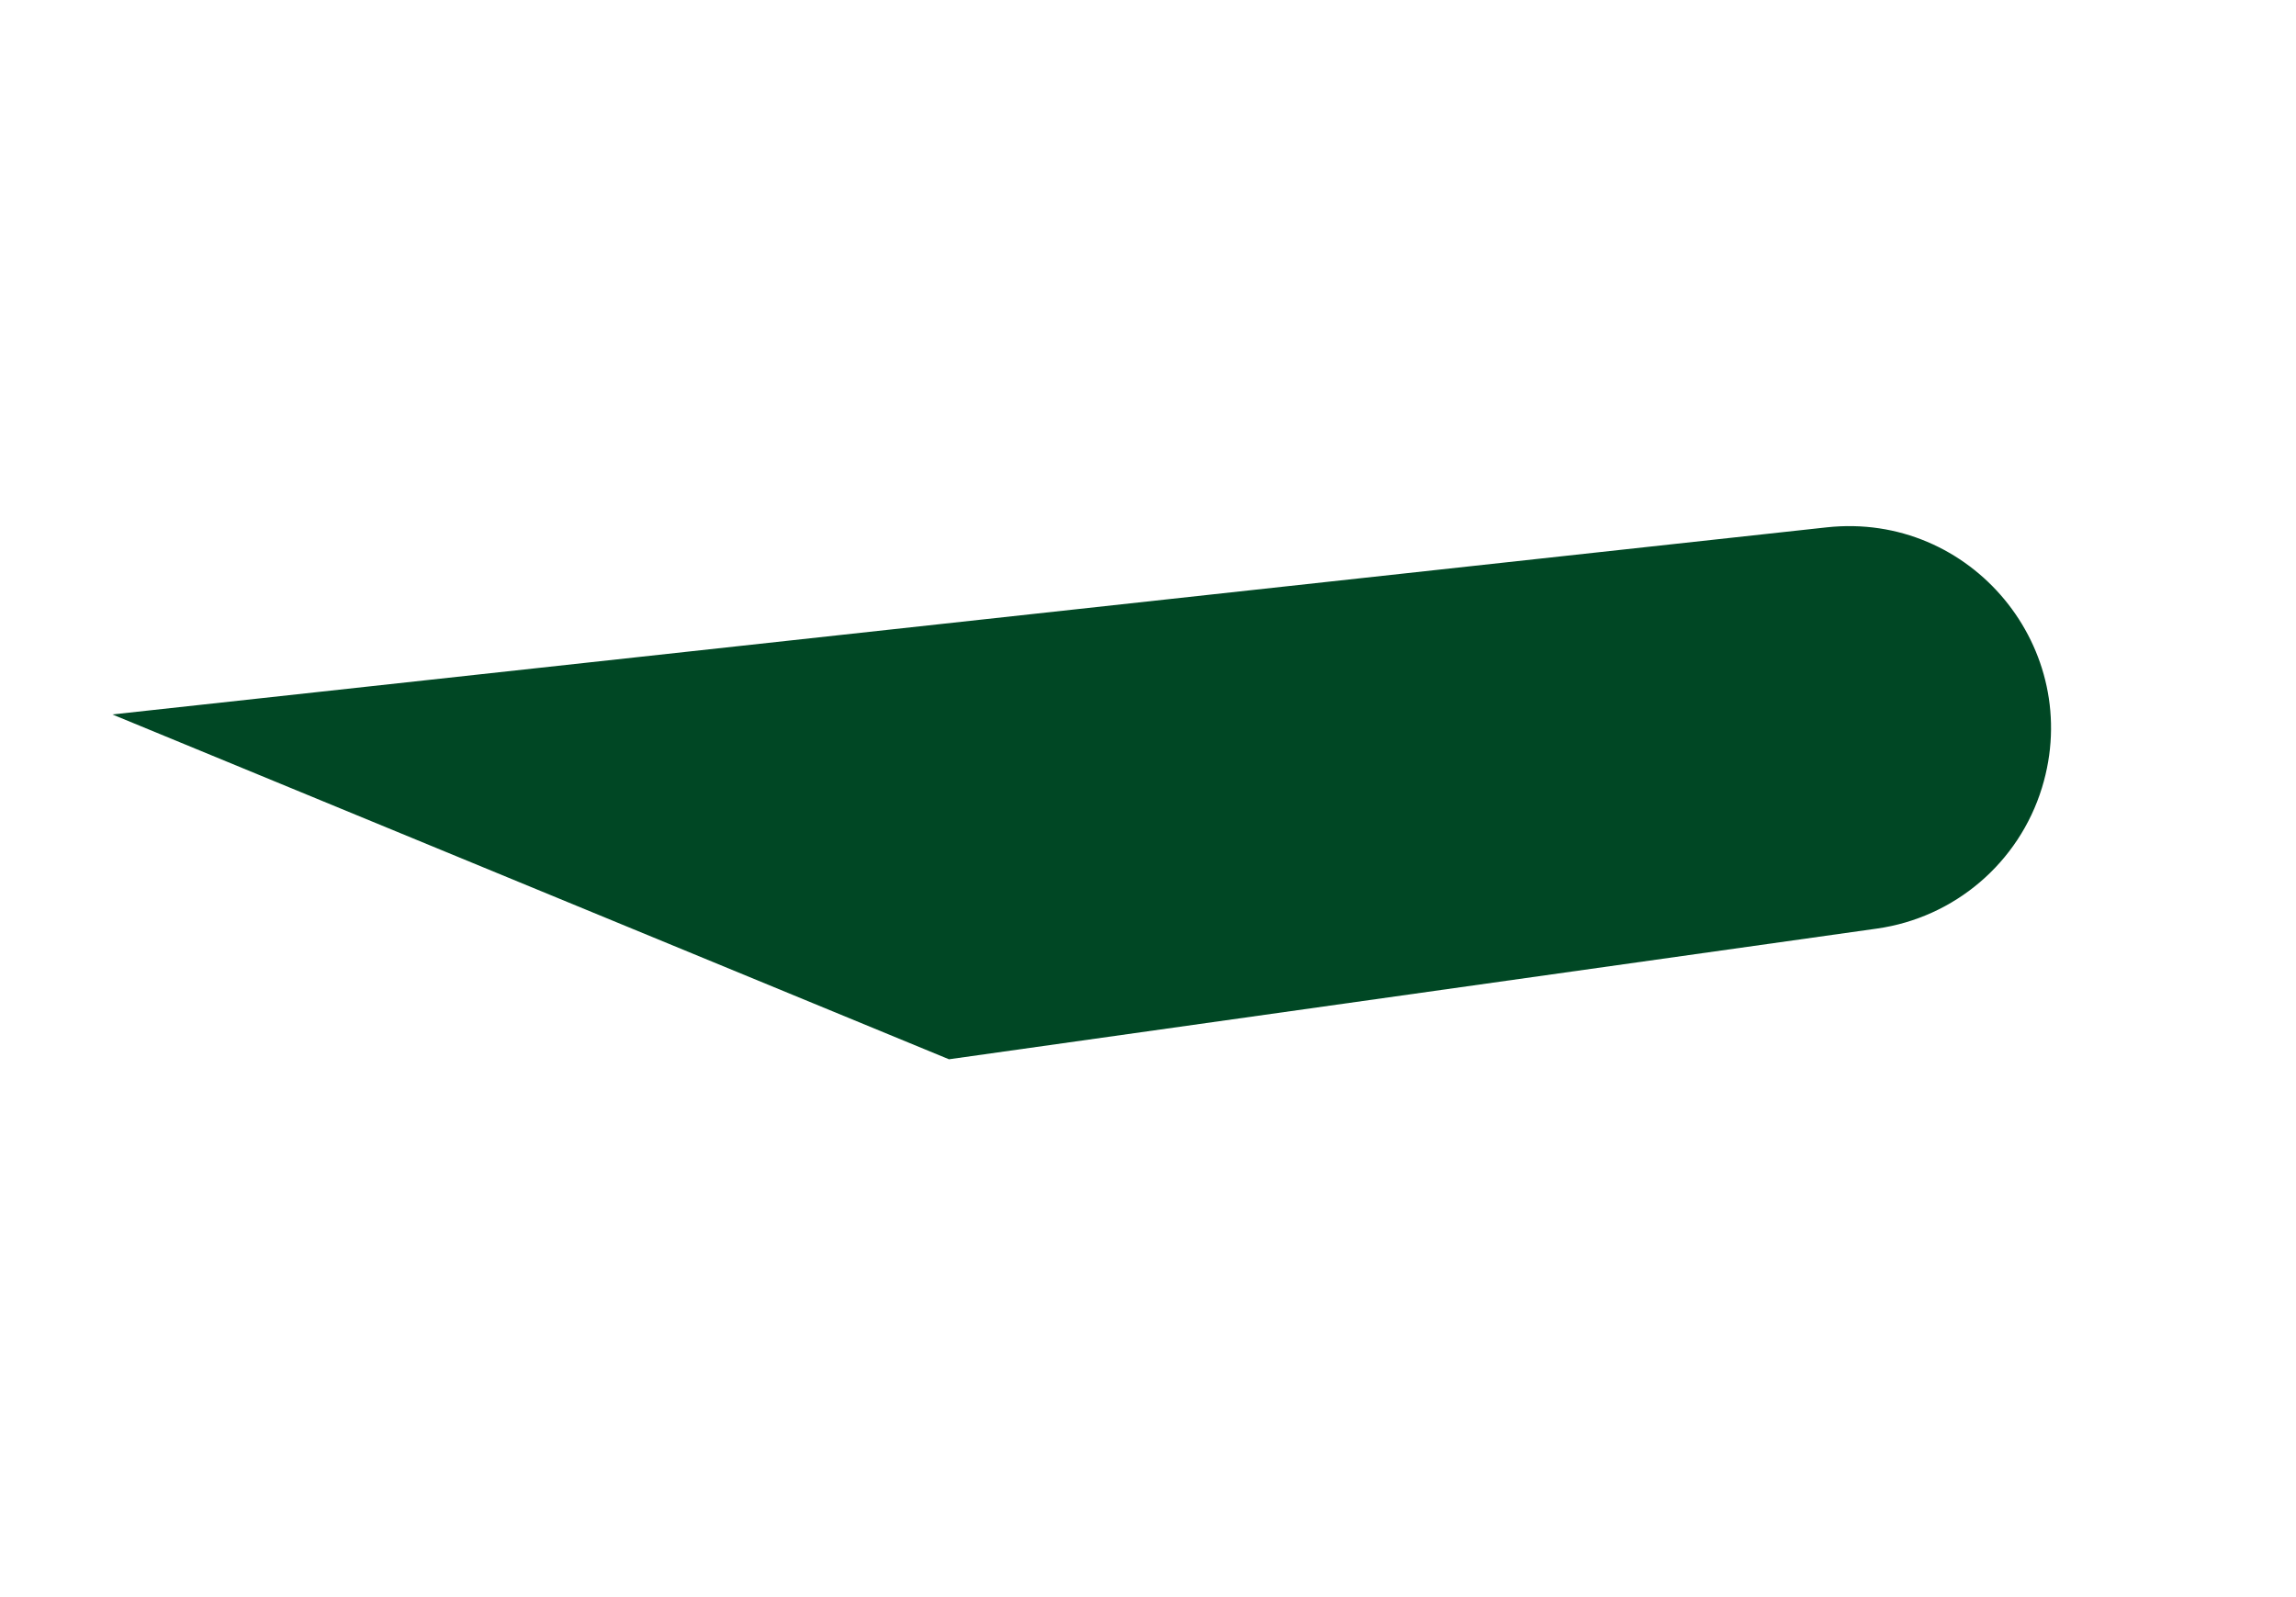 <svg width="138" height="96" viewBox="0 0 138 96" fill="none" xmlns="http://www.w3.org/2000/svg">
<path d="M109.793 31.698C118.477 30.751 125.295 38.999 122.731 47.35C121.346 51.858 117.477 55.159 112.807 55.816L57.038 63.671L6.752 42.944L109.793 31.698Z" fill="#004724"/>
</svg>
